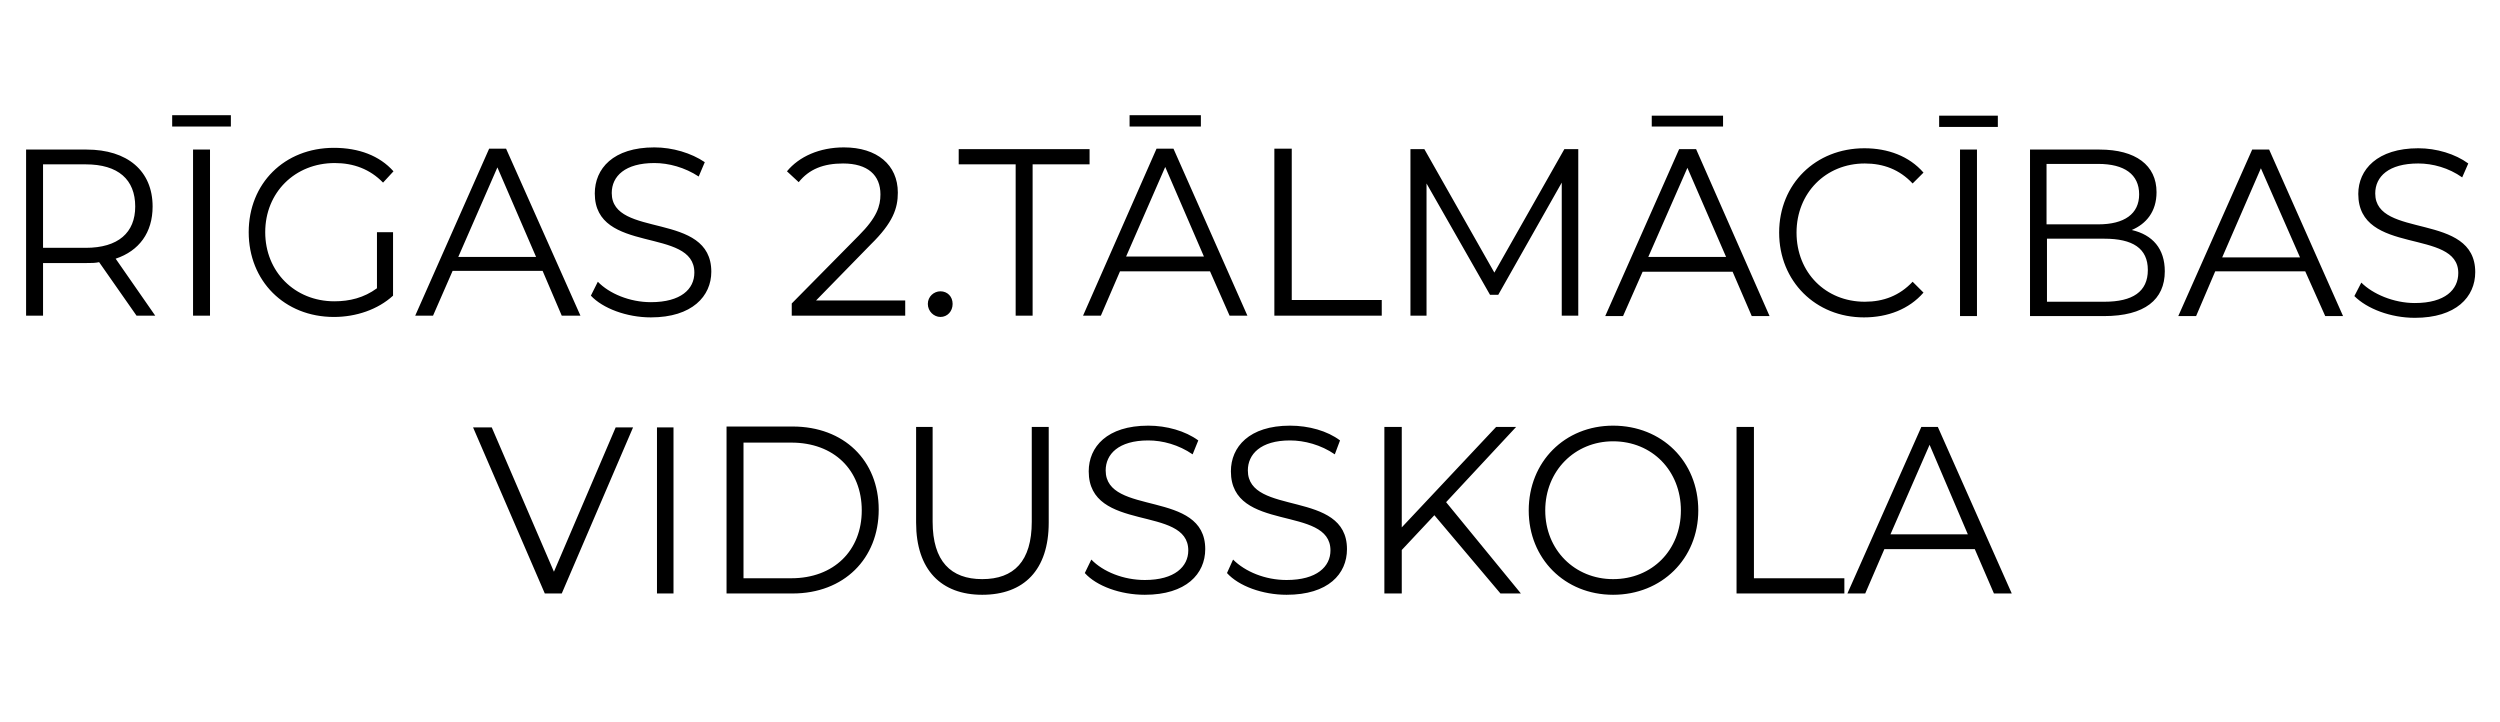 <svg version="1.2" xmlns="http://www.w3.org/2000/svg" viewBox="0 0 575 166" width="575" height="166">
	<title>2vidusskola</title>
	<style>
		.s0 { fill: #000000 } 
	</style>
	<g id="Layer 1">
		<path id="RĪGAS 2.TĀLMĀCĪBAS VIDUSSKOLA" class="s0" d="m35.7 72.6l-9.1-13.1c5.4-1.8 8.5-6 8.5-12 0-8.2-5.8-13.1-15.2-13.1h-13.9v38.2h3.9v-12.1h10c1.1 0 2 0 2.9-0.2l8.6 12.3zm-16-15.6h-9.8v-19.2h9.8c7.5 0 11.4 3.5 11.4 9.7 0 6-3.9 9.5-11.4 9.5zm19.9-27.9h13.5v-2.6h-13.5zm4.8 43.5h3.9v-38.2h-3.9zm42.3-6.3c-3 2.2-6.3 3-9.8 3-9.1 0-15.9-6.8-15.9-15.9 0-9.1 6.8-15.9 16-15.9 4.3 0 8.1 1.4 11.1 4.5l2.4-2.6c-3.2-3.6-8-5.4-13.7-5.4-11.4 0-19.6 8.2-19.6 19.4 0 11.2 8.2 19.5 19.6 19.5 5.1 0 10.1-1.7 13.6-4.9v-14.6h-3.7zm42.5 6.3h4.3l-17.1-38.4h-3.9l-17 38.4h4.1l4.5-10.3h20.7zm-23.8-13.5l9-20.6 8.9 20.6zm44.3 13.9c9.5 0 13.9-4.9 13.9-10.5 0-14-22.9-7.6-22.9-18.1 0-3.9 3.1-6.9 9.8-6.9 3.3 0 7 1 10.2 3.1l1.4-3.3c-3.1-2.1-7.4-3.4-11.6-3.4-9.5 0-13.7 4.9-13.7 10.6 0 14.1 22.9 7.6 22.9 18.2 0 3.8-3.1 6.8-10 6.8-4.9 0-9.6-2-12.2-4.7l-1.6 3.2c2.7 2.9 8.2 5 13.8 5zm38-3.9l12.6-12.9c5.1-5 6.2-8.3 6.2-11.9 0-6.4-4.8-10.4-12.4-10.4-5.6 0-10.3 2.1-13.1 5.5l2.7 2.5c2.4-3 5.7-4.3 10.2-4.3 5.7 0 8.6 2.7 8.6 7.1 0 2.7-0.8 5.3-5 9.5l-15.4 15.6v2.8h26.1v-3.5zm28.6 3.8c1.6 0 2.8-1.3 2.8-3 0-1.7-1.2-2.9-2.8-2.9-1.5 0-2.9 1.2-2.9 2.9 0 1.7 1.4 3 2.9 3zm17.3-0.3h3.9v-34.8h13.1v-3.5h-30.1v3.5h13.1zm42.6-46.1h-16.4v2.6h16.4zm6.6 46.1h4.1l-17-38.4h-3.9l-16.9 38.4h4.1l4.4-10.2h20.7zm-23.8-13.6l9-20.6 8.9 20.6zm34.1 13.6h24.7v-3.6h-20.7v-34.8h-4zm66.7-38.3l-16.1 28.4-16.1-28.4h-3.2v38.3h3.7v-30.4l14.6 25.6h1.9l14.6-25.8v30.6h3.8v-38.3zm36.5-7.7h-16.4v2.5h16.4zm6.6 46.1h4.1l-16.9-38.4h-3.9l-17 38.4h4.1l4.5-10.2h20.7zm-23.8-13.6l9-20.5 8.9 20.5zm49.6 13.9c5.5 0 10.4-1.9 13.7-5.7l-2.5-2.5c-3 3.2-6.7 4.6-11 4.6-9 0-15.7-6.7-15.7-15.9 0-9.1 6.7-15.9 15.7-15.9 4.3 0 8 1.4 11 4.6l2.5-2.5c-3.3-3.8-8.2-5.6-13.6-5.6-11.2 0-19.6 8.2-19.6 19.4 0 11.2 8.4 19.5 19.5 19.5zm17.3-43.8h13.5v-2.6h-13.5zm4.8 43.5h3.9v-38.3h-3.9zm39.5-19.8c3.3-1.4 5.7-4.2 5.7-8.7 0-6.2-4.8-9.8-13.1-9.8h-16v38.3h17c9.4 0 14-3.8 14-10.3 0-5.2-2.8-8.4-7.6-9.5zm-7.7-15.2c6 0 9.4 2.4 9.4 7 0 4.5-3.4 6.9-9.4 6.9h-11.9v-13.9zm1.4 31.7h-13.2v-14.5h13.2c6.5 0 10 2.2 10 7.2 0 5-3.5 7.3-10 7.3zm50.8 3.3h4.1l-17-38.3h-3.9l-17 38.3h4.1l4.4-10.3h20.7zm-23.7-13.5l8.9-20.5 9 20.5zm44.3 13.9c9.5 0 13.9-4.8 13.9-10.5 0-13.9-23-7.6-23-18.1 0-3.9 3.1-6.9 9.9-6.9 3.3 0 7 1 10.1 3.2l1.4-3.2c-3-2.2-7.3-3.5-11.5-3.5-9.4 0-13.8 4.9-13.8 10.5 0 14.3 23 7.8 23 18.2 0 3.8-3 6.9-10 6.9-4.9 0-9.7-2.1-12.3-4.7l-1.6 3.1c2.9 2.9 8.3 5 13.9 5zm-413.8 25.2l-14.2 33.2-14.3-33.2h-4.3l16.5 38.2h3.9l16.4-38.2zm9.5 38.2h3.8v-38.2h-3.8zm16 0h15.2c11.8 0 19.8-8 19.8-19.3 0-11.3-8-19.1-19.8-19.1h-15.2zm3.9-3.5v-31.2h11c9.8 0 16.2 6.3 16.2 15.6 0 9.2-6.4 15.6-16.2 15.6zm54.9 3.8c9.6 0 15.3-5.7 15.3-16.6v-22h-3.9v21.8c0 9.1-4.1 13.2-11.4 13.2-7.2 0-11.4-4.1-11.4-13.2v-21.8h-3.8v22c0 10.9 5.8 16.6 15.2 16.6zm37.4 0c9.5 0 13.9-4.8 13.9-10.5 0-13.8-22.9-7.5-22.9-18.1 0-3.7 2.9-6.9 9.8-6.9 3.3 0 7 1 10.2 3.2l1.3-3.2c-3-2.2-7.3-3.4-11.5-3.4-9.5 0-13.7 4.9-13.7 10.5 0 14.2 22.9 7.7 22.9 18.2 0 3.7-3.1 6.8-10 6.8-4.9 0-9.6-1.9-12.3-4.7l-1.5 3.1c2.7 3 8.2 5 13.8 5zm32.6 0c9.6 0 13.9-4.8 13.9-10.5 0-13.8-22.8-7.5-22.8-18.1 0-3.7 2.9-6.9 9.7-6.9 3.3 0 7.1 1 10.3 3.2l1.2-3.2c-2.9-2.2-7.2-3.4-11.5-3.4-9.4 0-13.6 4.9-13.6 10.5 0 14.2 22.9 7.7 22.9 18.2 0 3.7-3.1 6.8-10.1 6.8-4.9 0-9.5-1.9-12.3-4.7l-1.4 3.1c2.7 3 8.2 5 13.7 5zm49.2-0.3h4.7l-17.2-21 16.1-17.3h-4.6l-21.7 23.1v-23.1h-4v38.3h4v-10l7.5-8zm25.9 0.3c11.2 0 19.6-8.3 19.6-19.4 0-11.3-8.4-19.5-19.6-19.5-11.1 0-19.4 8.3-19.4 19.5 0 11.1 8.3 19.4 19.4 19.4zm0-3.6c-8.8 0-15.6-6.7-15.6-15.8 0-9.1 6.8-15.9 15.6-15.9 9 0 15.6 6.8 15.6 15.9 0 9.1-6.6 15.8-15.6 15.8zm28.4 3.3h24.8v-3.5h-20.8v-34.8h-4zm59.2 0h4.1l-17-38.3h-3.8l-17 38.3h4.1l4.4-10.2h20.8zm-23.8-13.6l9-20.6 8.8 20.6z"/>
	</g>
</svg>